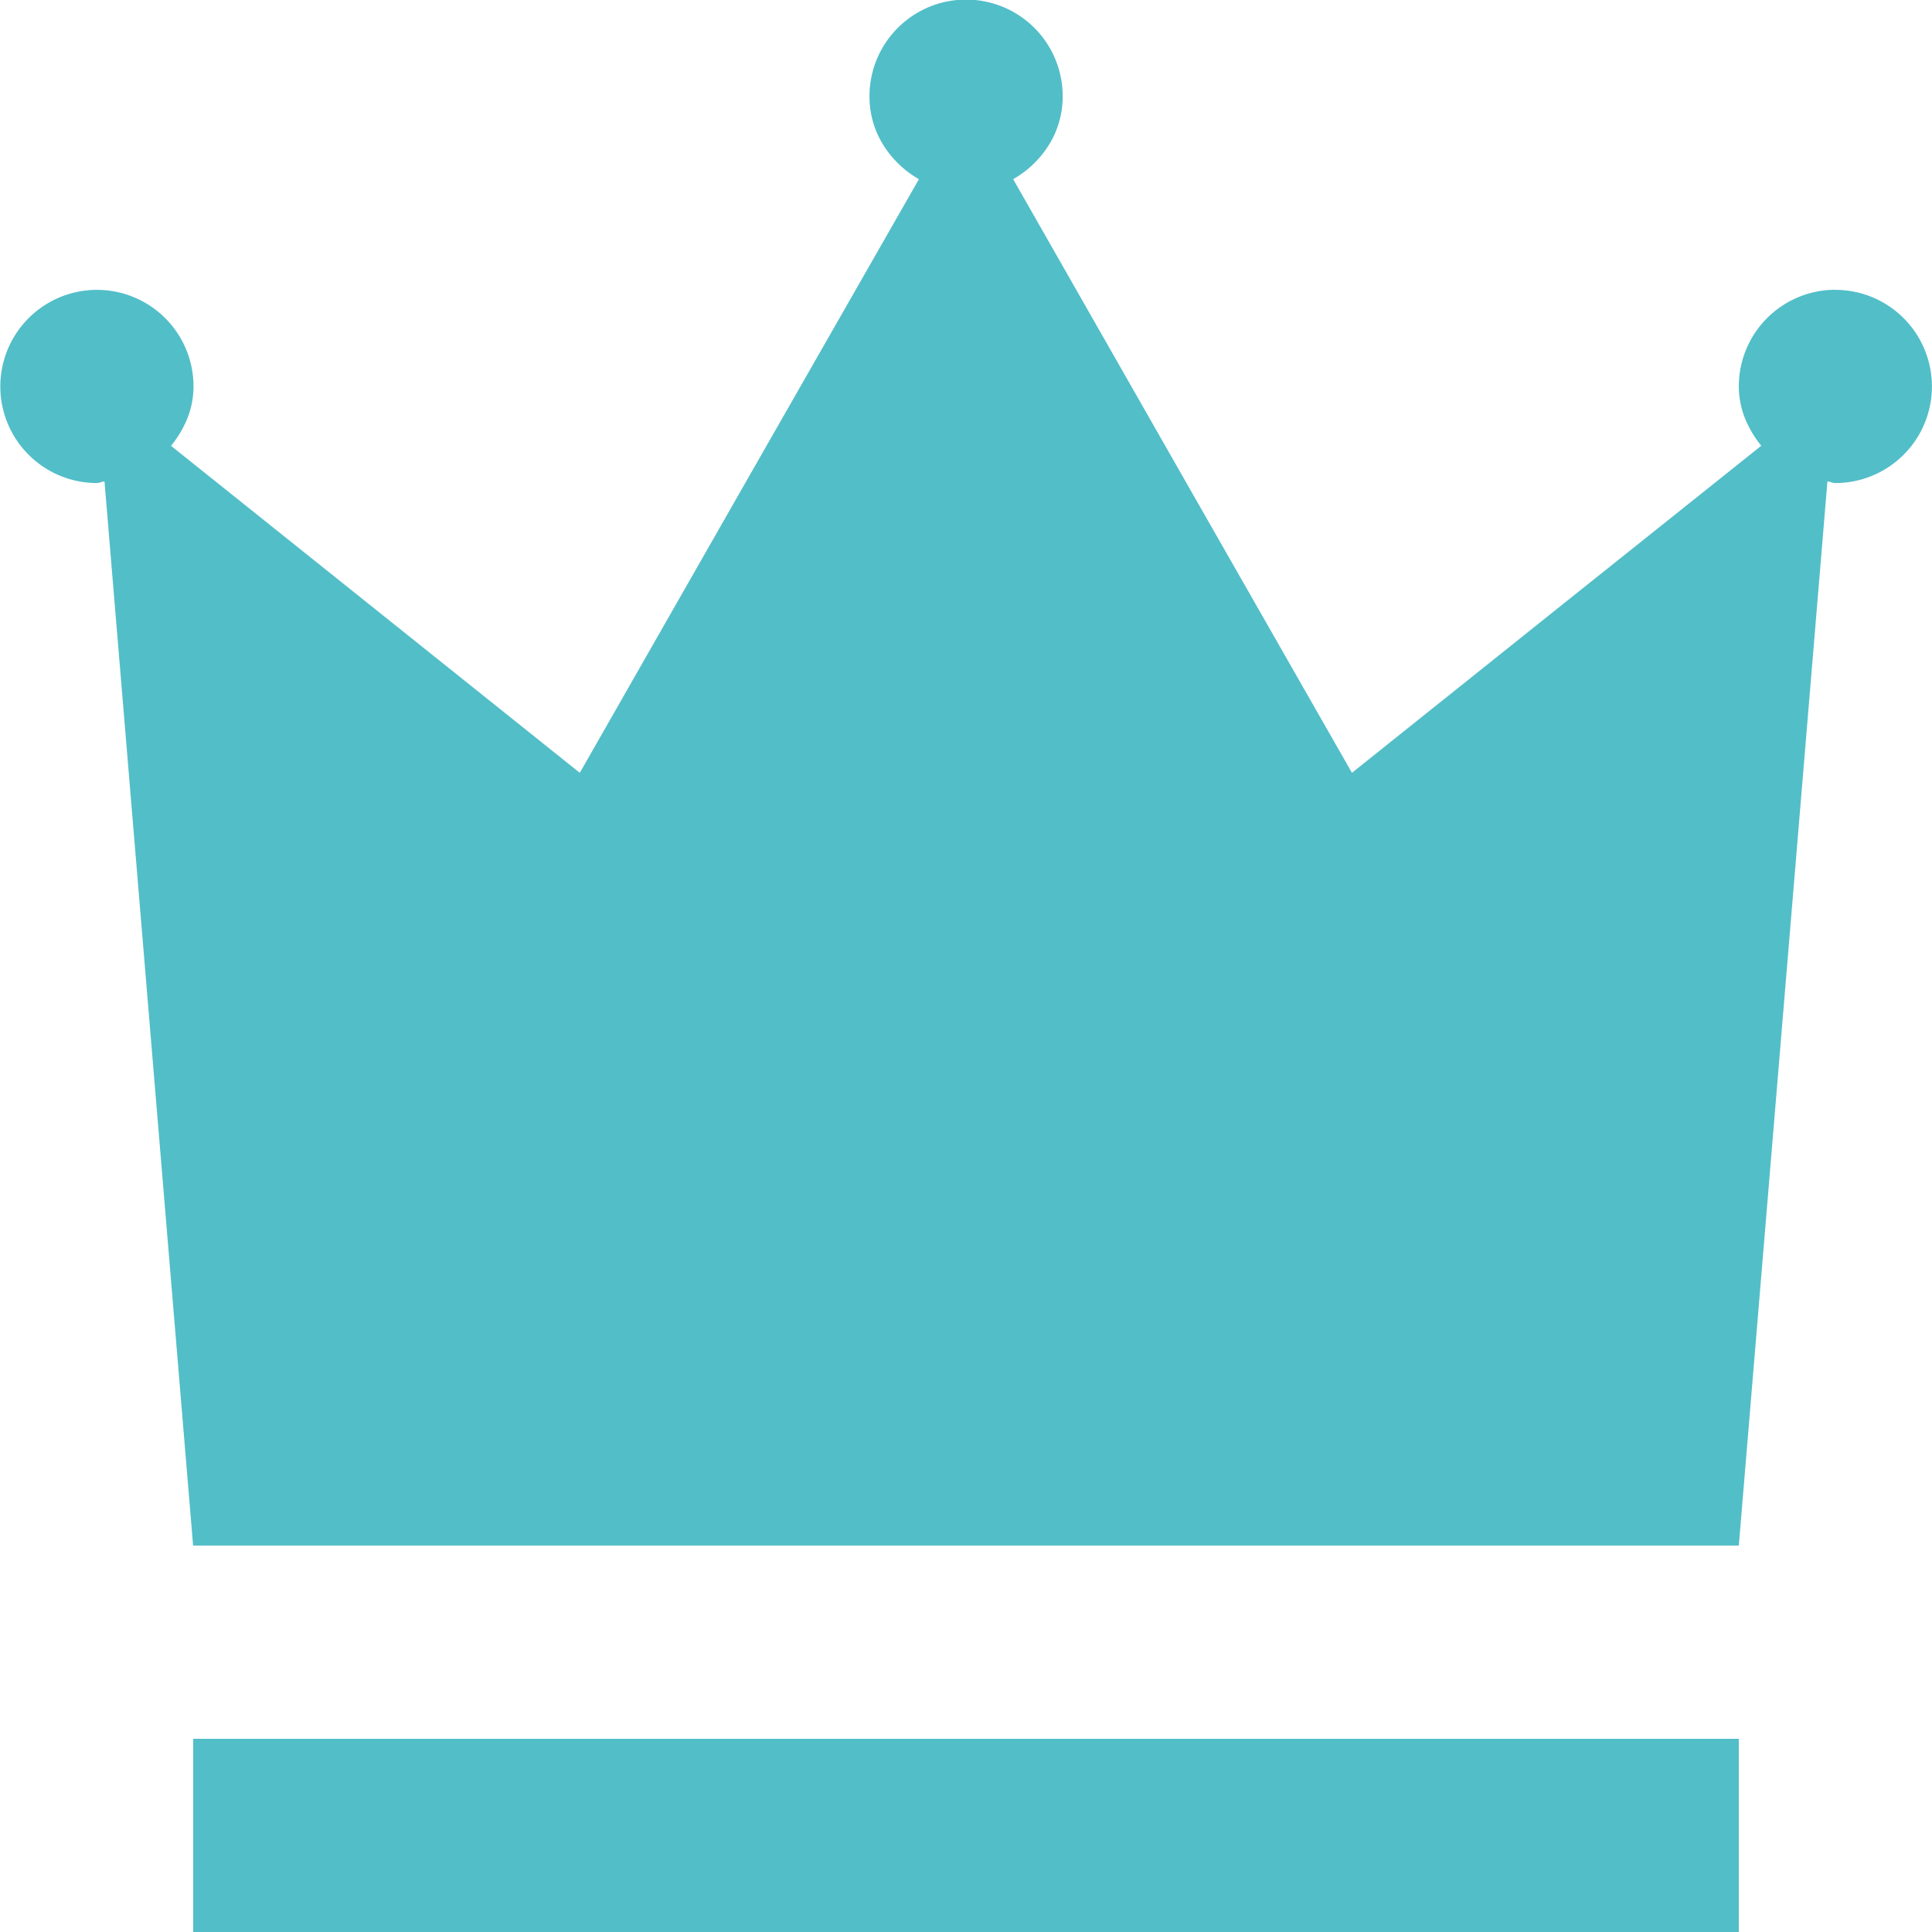 <svg xmlns="http://www.w3.org/2000/svg" width="23.722" height="23.722" viewBox="0 0 23.722 23.722"><path d="M4.372,23.35H23.35v2.372H4.372ZM24.536,5.558A1.186,1.186,0,0,0,23.35,6.744a1.066,1.066,0,0,0,.076.393,1.31,1.31,0,0,0,.2.336L21.111,9.481,18.6,11.489,16.519,7.845,14.44,4.2a1.24,1.24,0,0,0,.438-.419,1.122,1.122,0,0,0,.17-.6,1.186,1.186,0,0,0-2.372,0,1.121,1.121,0,0,0,.17.6,1.24,1.24,0,0,0,.437.419L11.2,7.844,9.119,11.489,6.609,9.481,4.1,7.474a1.309,1.309,0,0,0,.2-.336,1.066,1.066,0,0,0,.076-.394A1.186,1.186,0,1,0,3.186,7.931a.175.175,0,0,0,.049-.009.252.252,0,0,1,.048-.011l.544,6.533.544,6.533H23.35l.544-6.533.544-6.533a.252.252,0,0,1,.048.011.175.175,0,0,0,.049.009,1.186,1.186,0,1,0,0-2.372Z" transform="translate(-2 -2)" fill="#52bec8"/></svg>